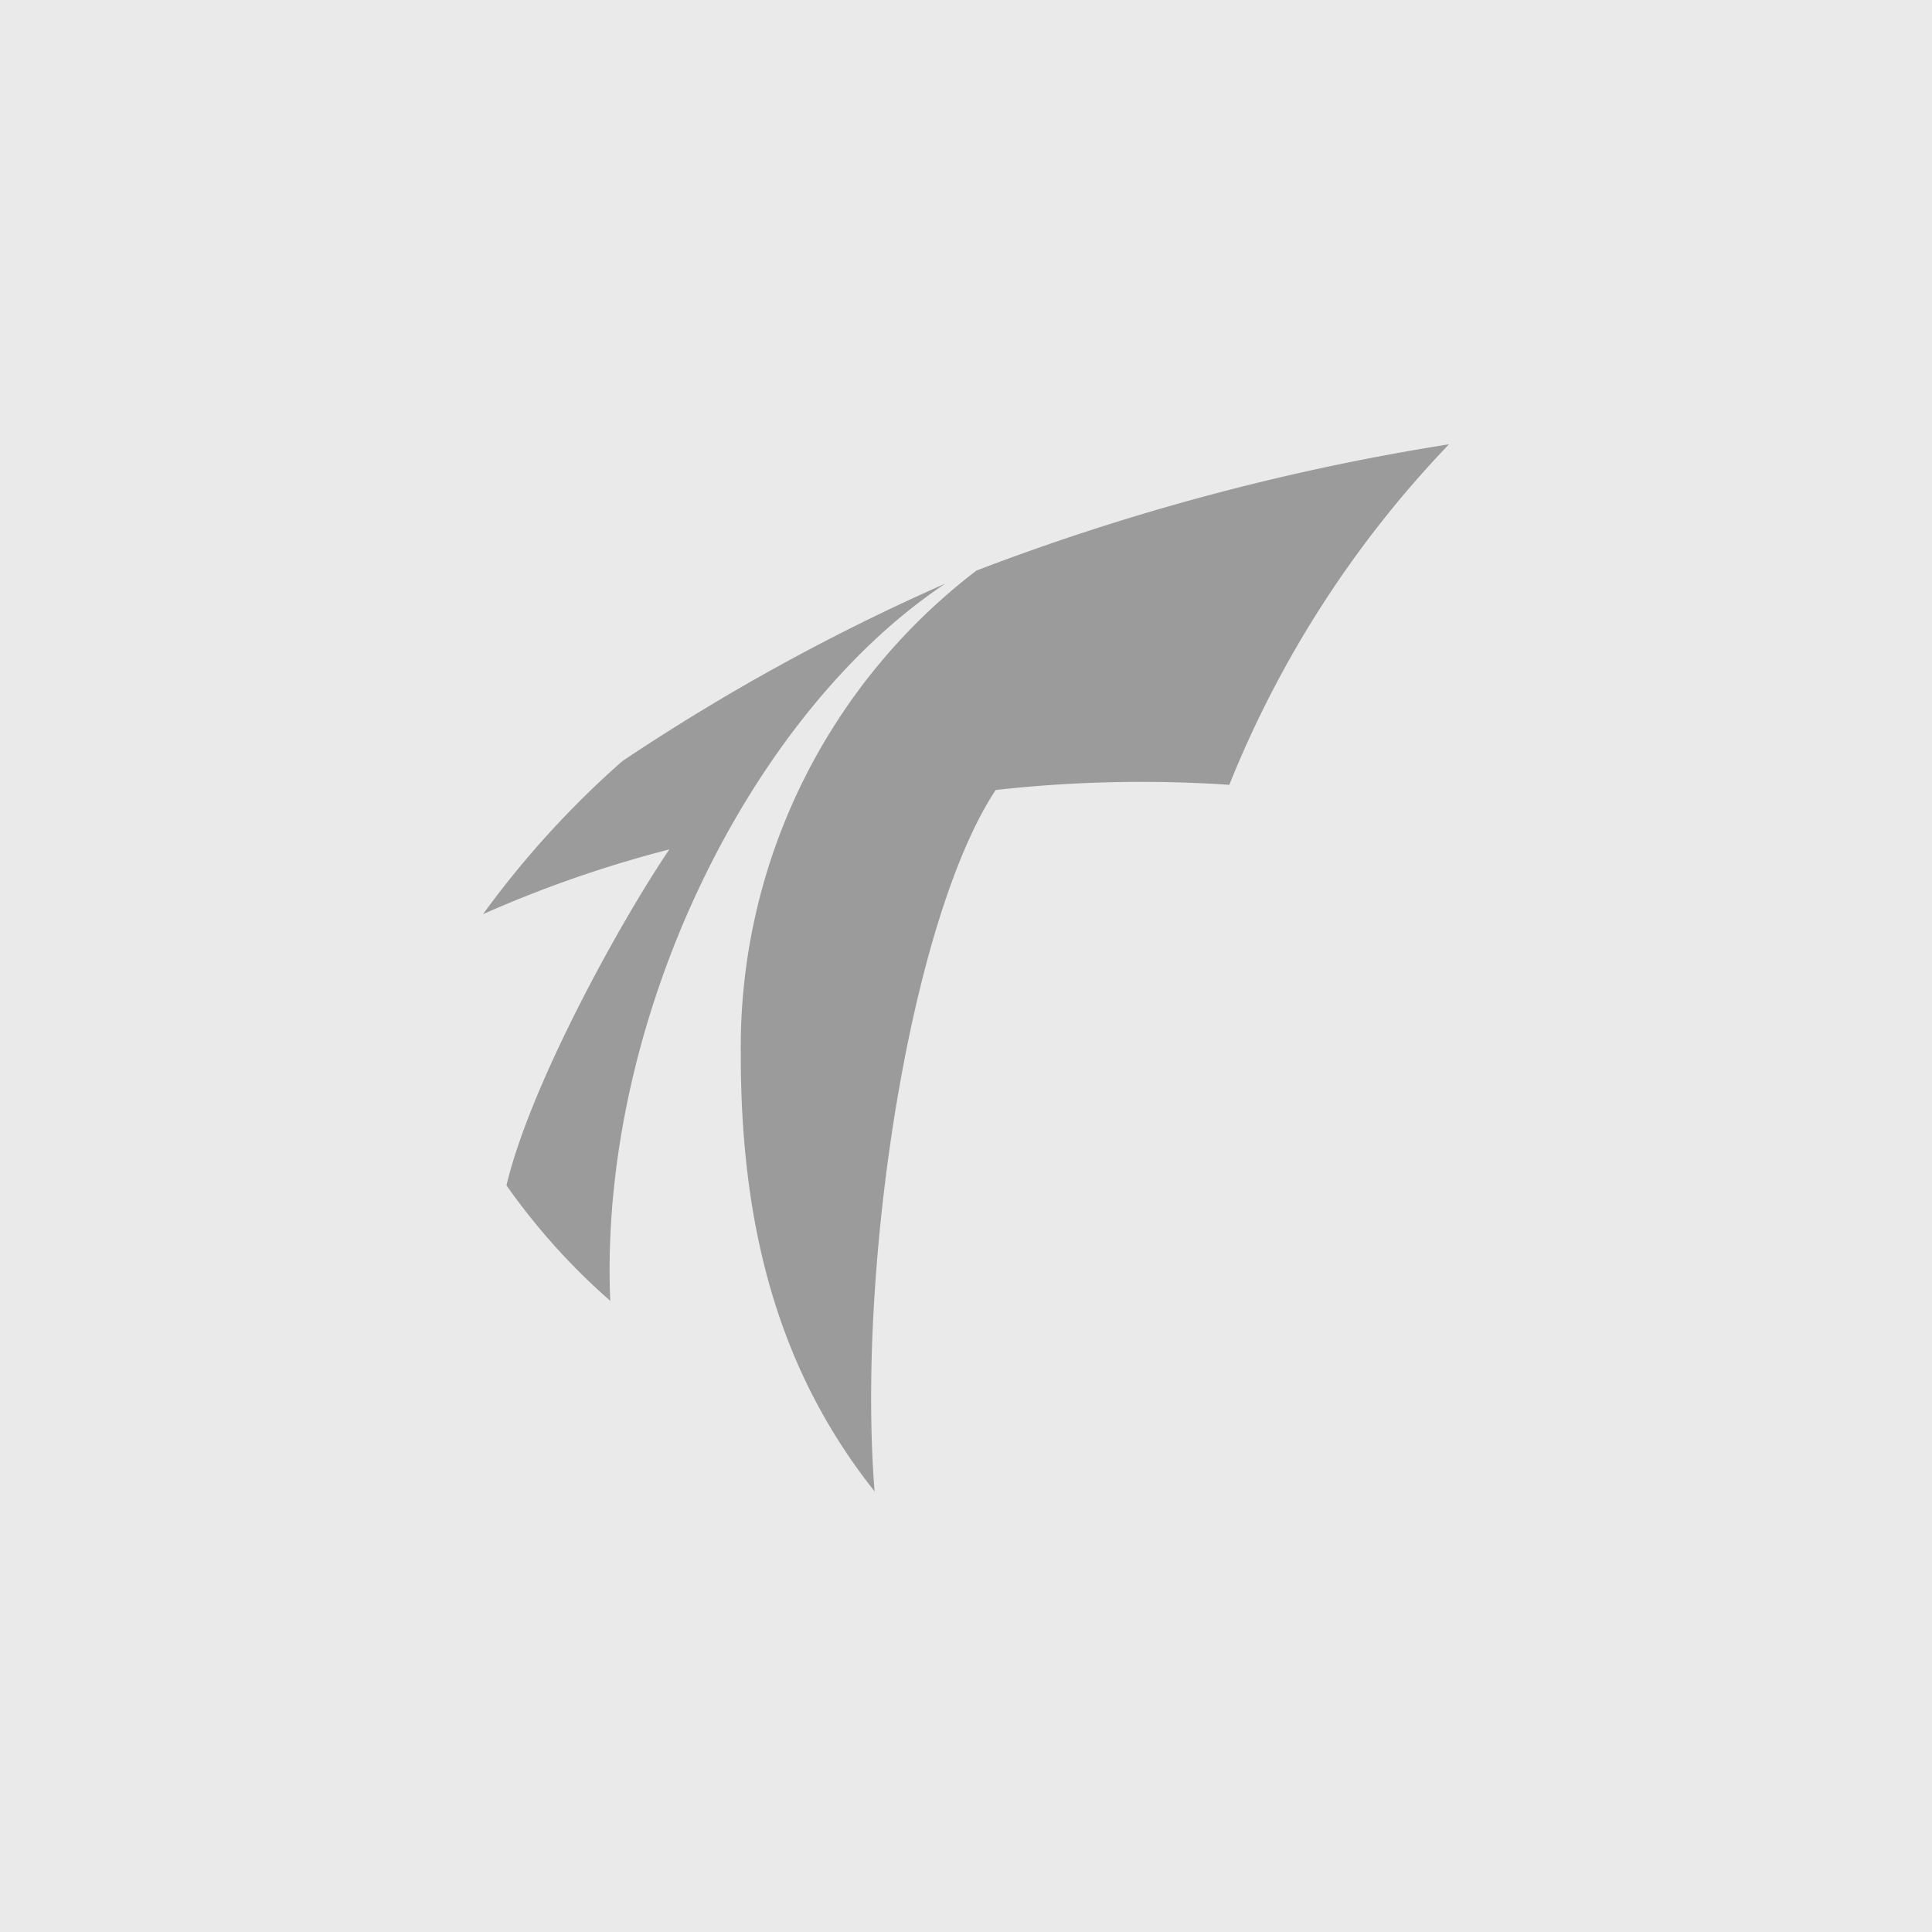<svg xmlns="http://www.w3.org/2000/svg" width="100" height="100" viewBox="0 0 100 100">
  <g id="グループ_12657" data-name="グループ 12657" transform="translate(359 20361.5)">
    <g id="グループ_12539" data-name="グループ 12539" transform="translate(-549 -21543.5)">
      <rect id="長方形_24878" data-name="長方形 24878" width="100" height="100" transform="translate(190 1182)" fill="#eaeaea"/>
      <g id="グループ_12528" data-name="グループ 12528" transform="translate(215 1205)">
        <path id="パス_1" data-name="パス 1" d="M51.4,763.009c-.615-14.4,7.144-30.334,17.344-37.126a109.294,109.294,0,0,0-16.723,9.192,48.663,48.663,0,0,0-7.207,7.919,61.507,61.507,0,0,1,9.644-3.352c-2.527,3.724-7.207,12.2-8.431,17.39a33.593,33.593,0,0,0,5.373,5.977" transform="translate(-44.812 -718.677)" fill="#9b9b9b"/>
        <path id="パス_2" data-name="パス 2" d="M60.174,775.516c-.92-11.536,1.8-29.523,6.268-36.3a68.026,68.026,0,0,1,12.093-.268,55.152,55.152,0,0,1,11.371-17.625,121.345,121.345,0,0,0-24.457,6.534,31.044,31.044,0,0,0-12.2,25.027c-.01,9.651,2.286,16.783,6.921,22.63" transform="translate(-39.906 -721.326)" fill="#9b9b9b"/>
      </g>
    </g>
  </g>
</svg>
